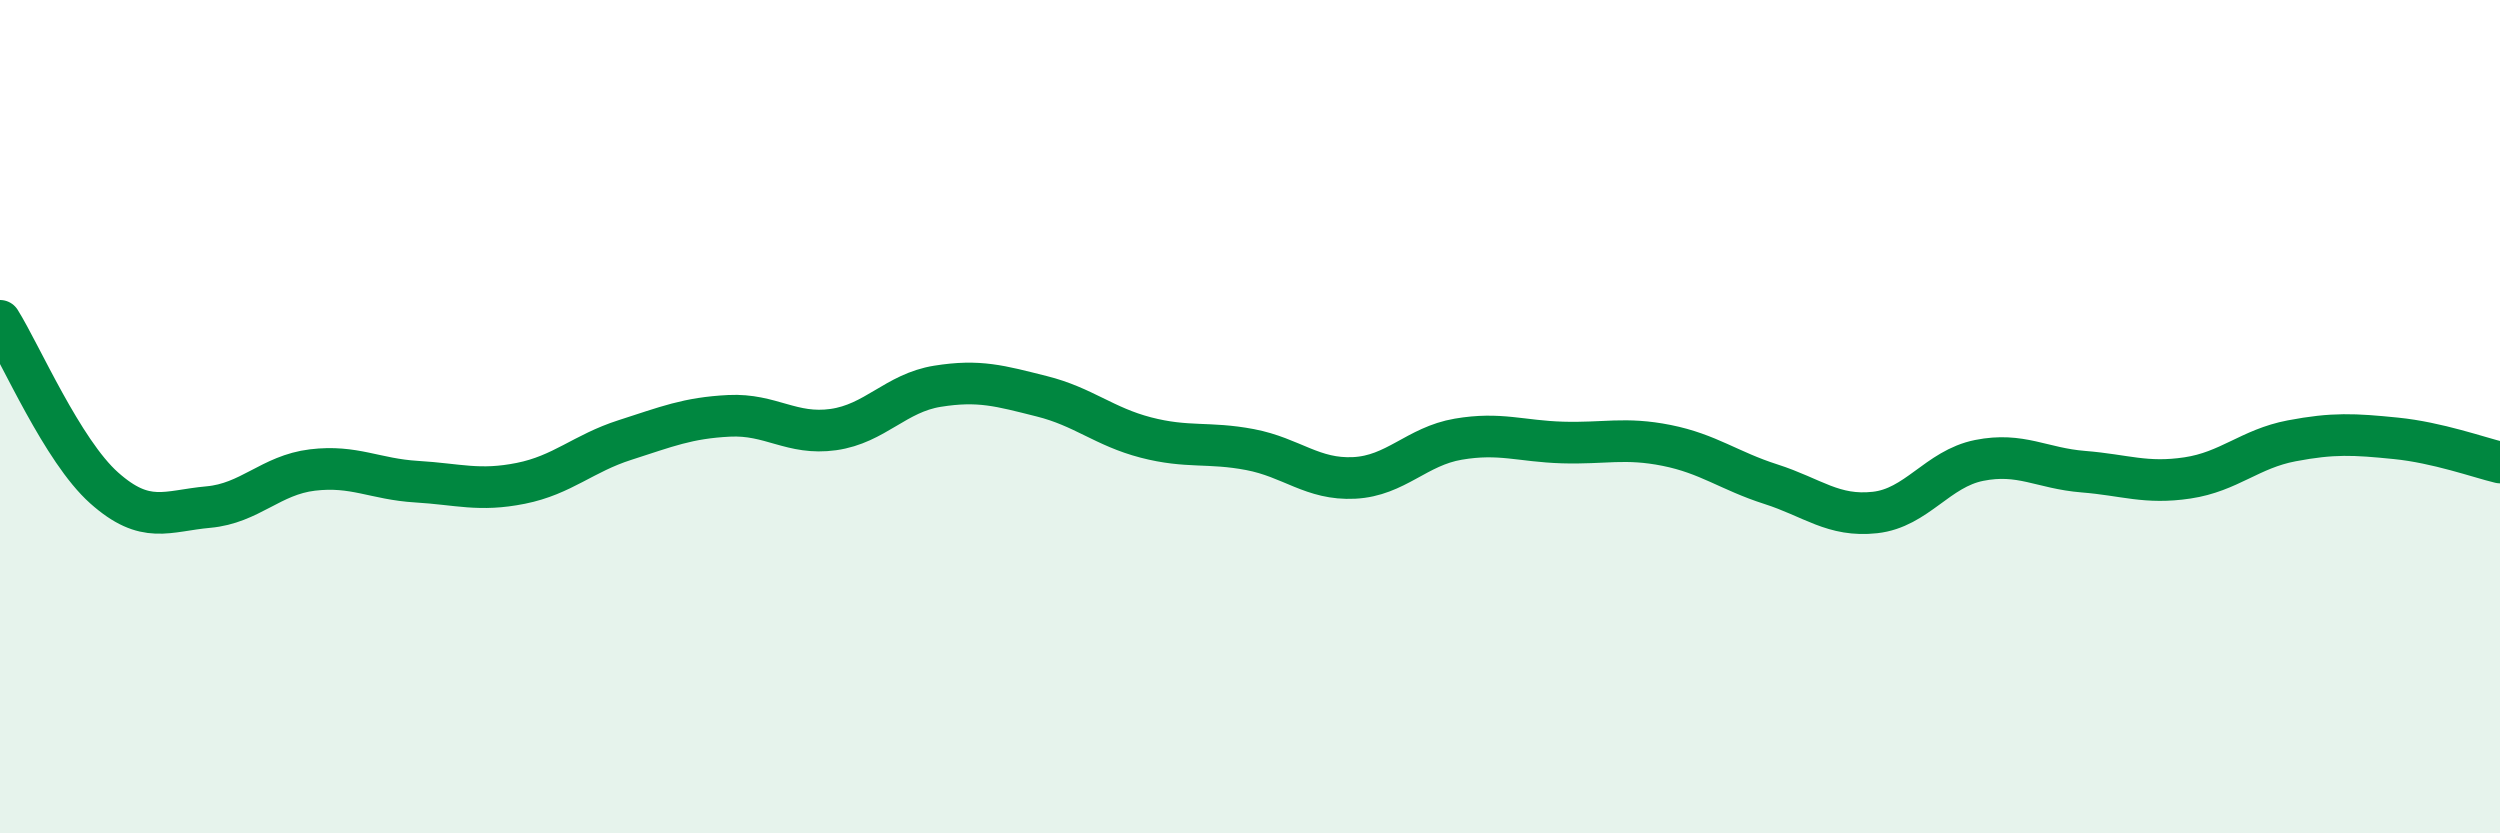 
    <svg width="60" height="20" viewBox="0 0 60 20" xmlns="http://www.w3.org/2000/svg">
      <path
        d="M 0,7.7 C 0.5,8.5 1.5,10.82 2.5,11.71 C 3.5,12.6 4,12.26 5,12.17 C 6,12.08 6.5,11.4 7.5,11.28 C 8.5,11.16 9,11.5 10,11.56 C 11,11.62 11.5,11.8 12.5,11.6 C 13.5,11.4 14,10.88 15,10.56 C 16,10.24 16.5,10.03 17.5,9.98 C 18.5,9.93 19,10.45 20,10.31 C 21,10.17 21.5,9.43 22.5,9.27 C 23.5,9.11 24,9.26 25,9.51 C 26,9.76 26.5,10.24 27.5,10.5 C 28.5,10.76 29,10.6 30,10.79 C 31,10.98 31.5,11.52 32.5,11.47 C 33.5,11.42 34,10.71 35,10.54 C 36,10.37 36.5,10.59 37.5,10.62 C 38.5,10.65 39,10.49 40,10.69 C 41,10.89 41.5,11.3 42.5,11.62 C 43.5,11.94 44,12.41 45,12.3 C 46,12.19 46.5,11.25 47.5,11.05 C 48.5,10.85 49,11.24 50,11.32 C 51,11.4 51.5,11.62 52.5,11.47 C 53.5,11.32 54,10.77 55,10.58 C 56,10.39 56.5,10.42 57.5,10.52 C 58.5,10.62 59.5,10.98 60,11.1L60 20L0 20Z"
        fill="#008740"
        opacity="0.1"
        stroke-linecap="round"
        stroke-linejoin="round"
      />
      <path
        d="M 0,7.7 C 0.5,8.5 1.5,10.82 2.5,11.71 C 3.5,12.6 4,12.26 5,12.17 C 6,12.08 6.5,11.4 7.5,11.28 C 8.5,11.16 9,11.5 10,11.56 C 11,11.62 11.5,11.8 12.5,11.6 C 13.5,11.4 14,10.88 15,10.56 C 16,10.24 16.5,10.03 17.5,9.98 C 18.5,9.93 19,10.45 20,10.31 C 21,10.17 21.5,9.43 22.5,9.27 C 23.5,9.11 24,9.26 25,9.51 C 26,9.76 26.5,10.24 27.5,10.5 C 28.5,10.76 29,10.6 30,10.79 C 31,10.98 31.5,11.52 32.5,11.47 C 33.5,11.42 34,10.71 35,10.54 C 36,10.37 36.5,10.59 37.5,10.62 C 38.5,10.65 39,10.49 40,10.69 C 41,10.89 41.5,11.3 42.5,11.62 C 43.5,11.94 44,12.41 45,12.3 C 46,12.19 46.5,11.25 47.5,11.05 C 48.5,10.85 49,11.24 50,11.32 C 51,11.4 51.5,11.62 52.5,11.47 C 53.5,11.32 54,10.77 55,10.58 C 56,10.39 56.5,10.42 57.5,10.52 C 58.5,10.62 59.5,10.98 60,11.1"
        stroke="#008740"
        stroke-width="1"
        fill="none"
        stroke-linecap="round"
        stroke-linejoin="round"
      />
    </svg>
  